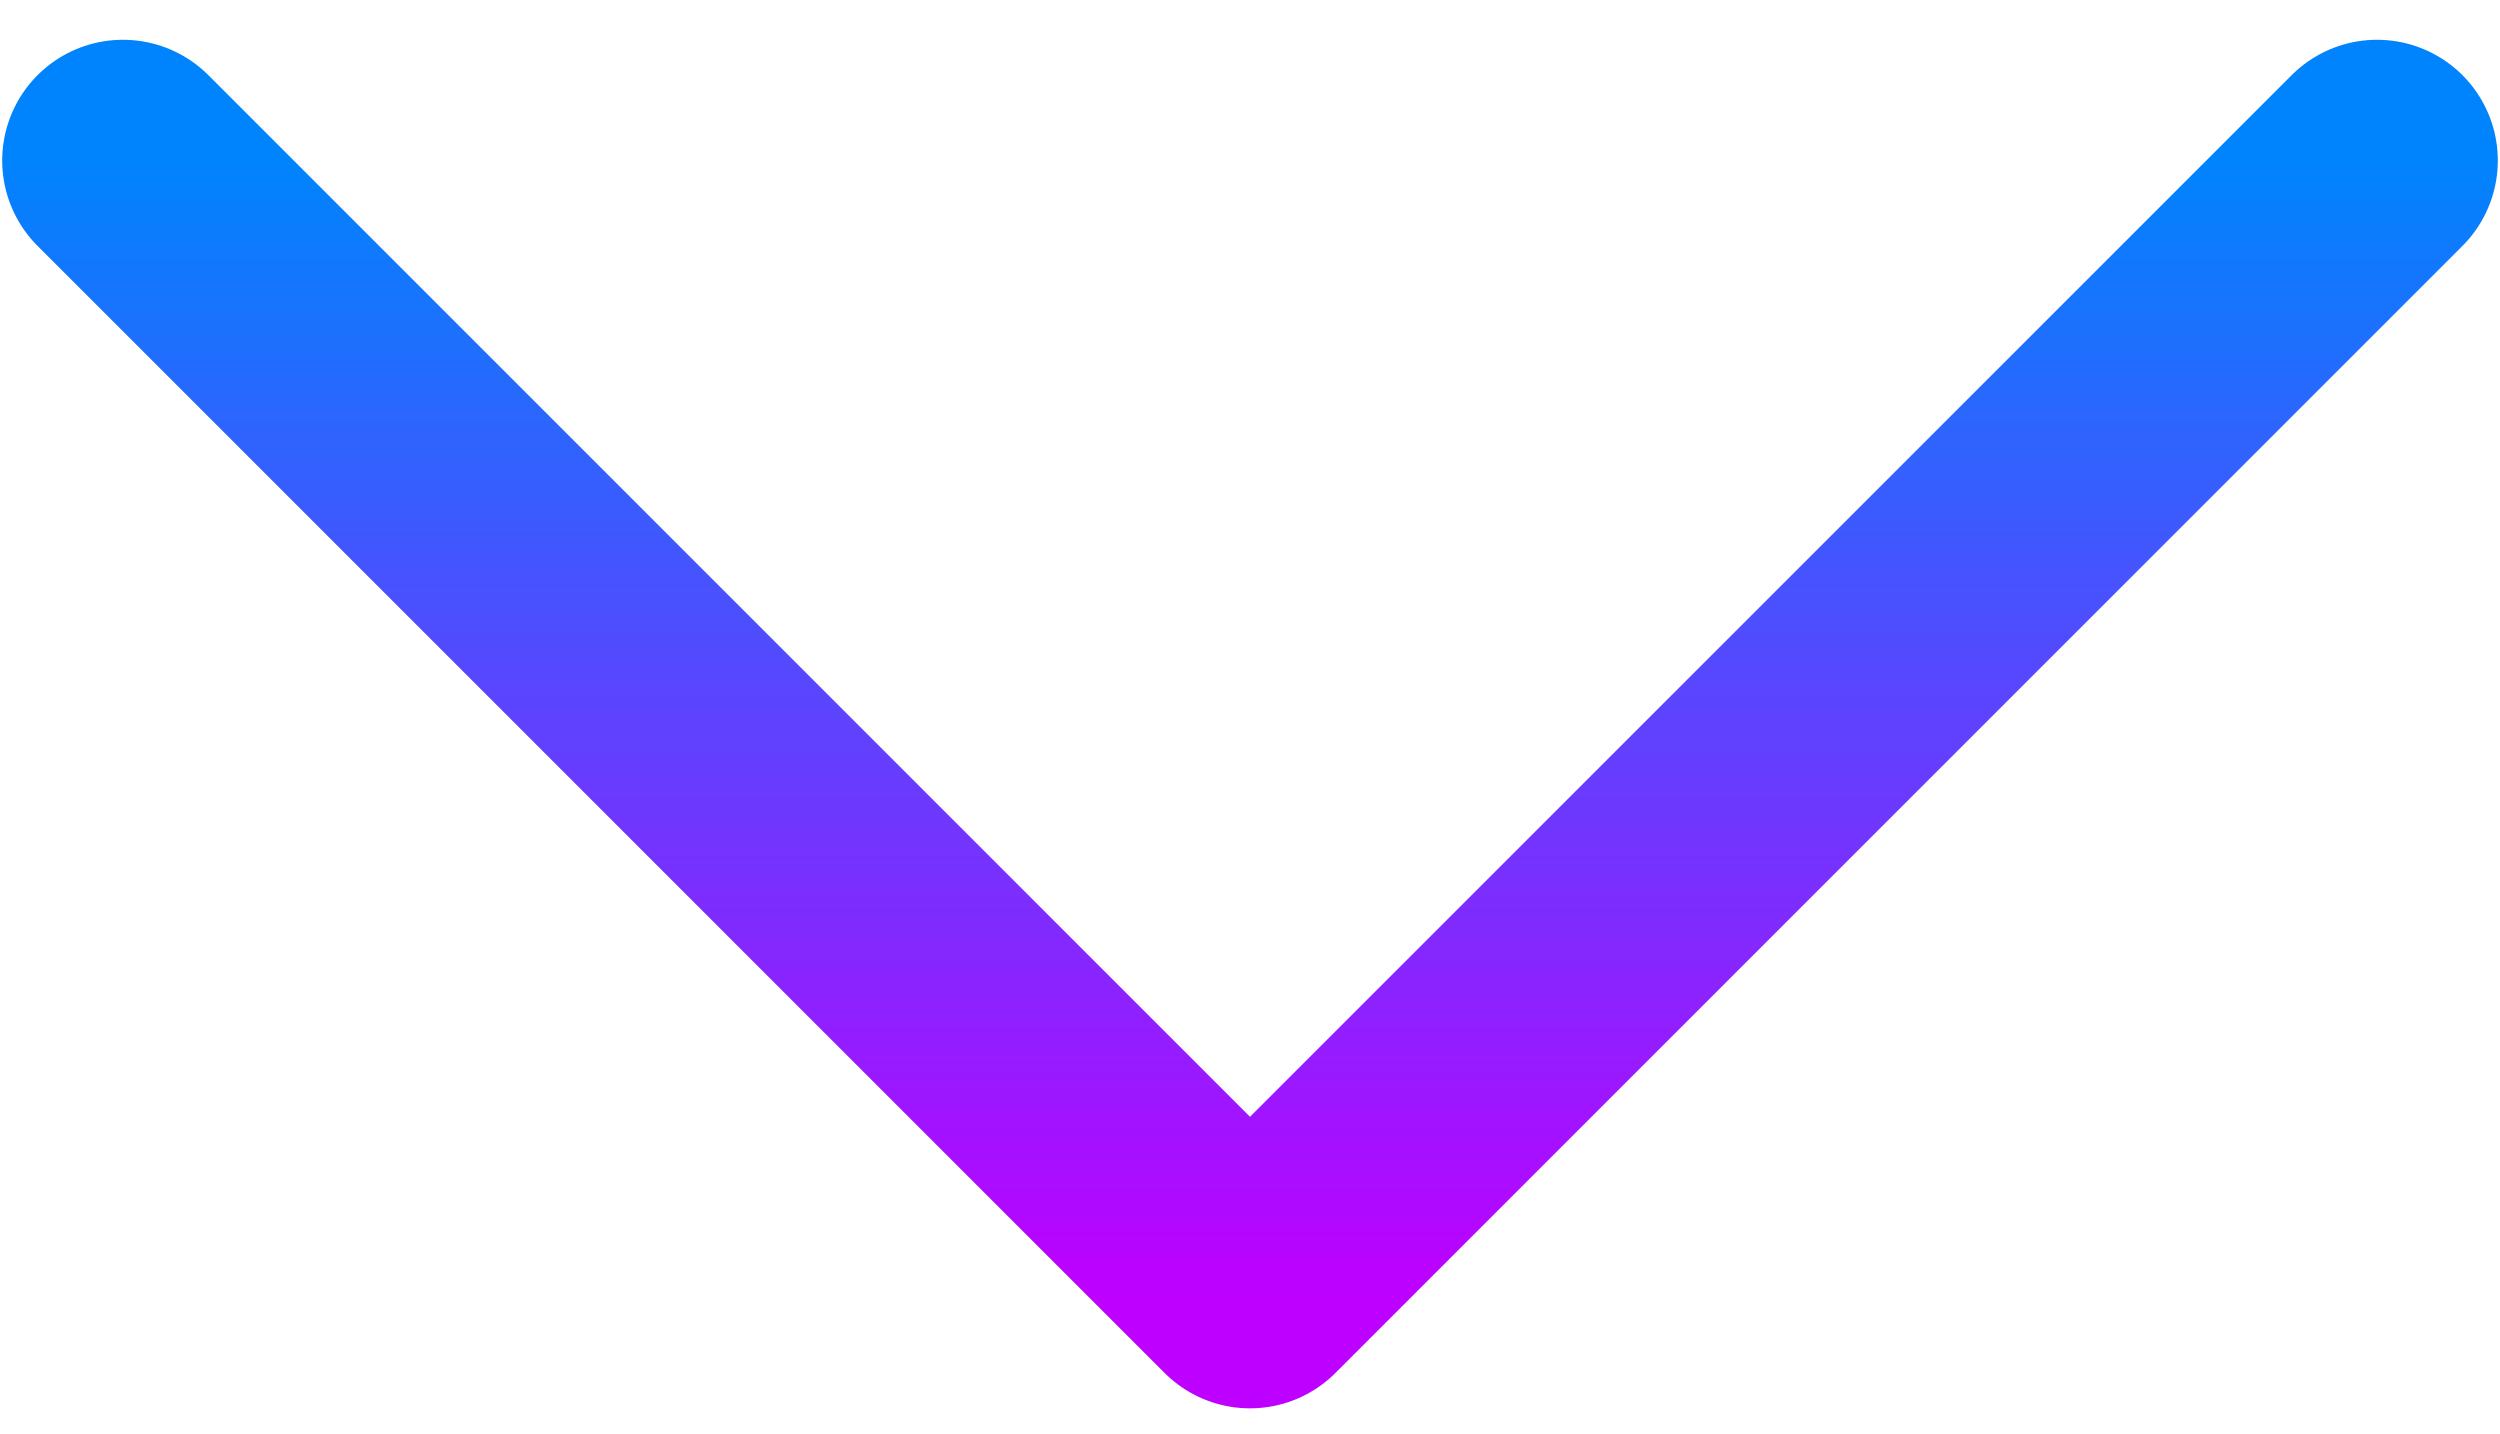<svg width="61" height="35" viewBox="0 0 61 35" fill="none" xmlns="http://www.w3.org/2000/svg">
<path d="M3 3.917L30.5 31.417L58 3.917" stroke="url(#paint0_linear_357_218)" stroke-width="5.893" stroke-linecap="round" stroke-linejoin="round"/>
<defs>
<linearGradient id="paint0_linear_357_218" x1="30.5" y1="3.917" x2="30.5" y2="31.417" gradientUnits="userSpaceOnUse">
<stop stop-color="#0084FD"/>
<stop offset="1" stop-color="#BD00FF"/>
</linearGradient>
</defs>
</svg>
